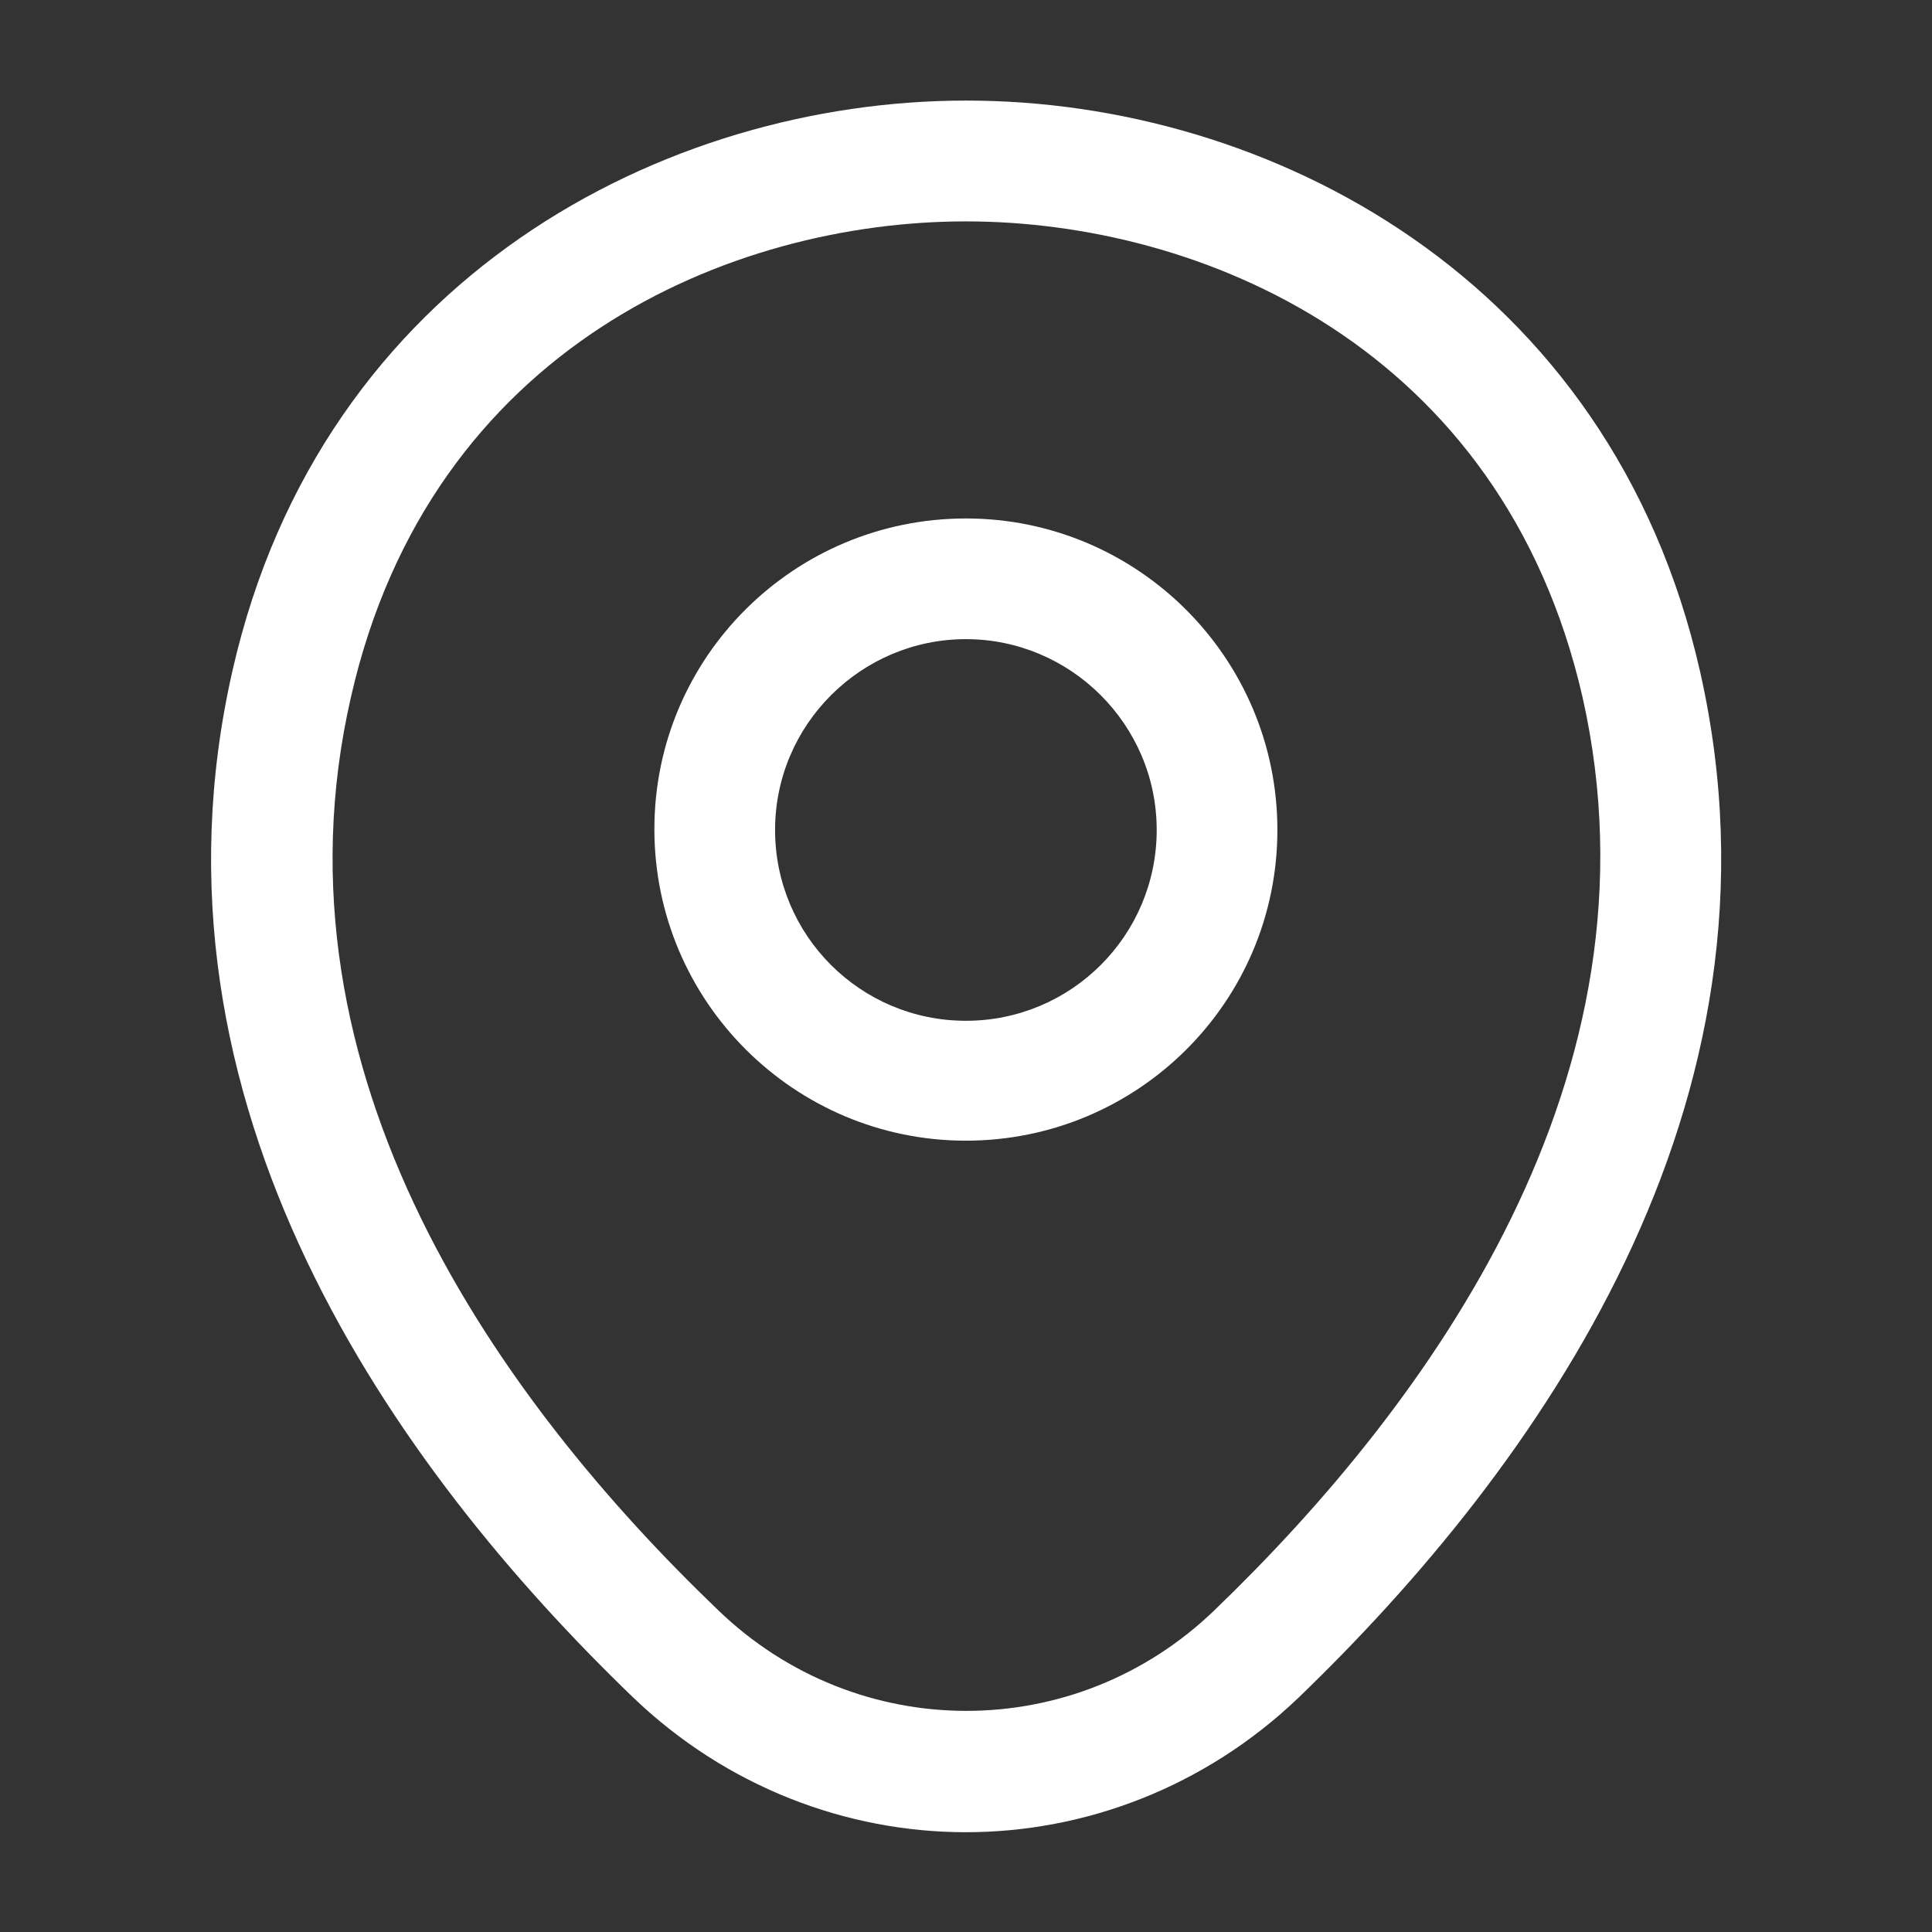 <?xml version="1.0" encoding="UTF-8"?> <svg xmlns="http://www.w3.org/2000/svg" width="17" height="17" viewBox="0 0 17 17" fill="none"><rect x="0" y="0" width="17" height="17" fill="#333333" stroke="none"/><path d="M8.499 10.037C6.99 10.037 5.758 8.812 5.758 7.296C5.758 5.78 6.99 4.562 8.499 4.562C10.008 4.562 11.24 5.787 11.24 7.303C11.24 8.819 10.008 10.037 8.499 10.037ZM8.499 5.624C7.578 5.624 6.82 6.375 6.82 7.303C6.82 8.231 7.571 8.982 8.499 8.982C9.427 8.982 10.178 8.231 10.178 7.303C10.178 6.375 9.42 5.624 8.499 5.624Z" fill="white"></path><path d="M8.499 16.122C7.451 16.122 6.395 15.725 5.574 14.939C3.484 12.927 1.175 9.718 2.046 5.9C2.833 2.437 5.857 0.885 8.499 0.885C8.499 0.885 8.499 0.885 8.506 0.885C11.148 0.885 14.173 2.437 14.959 5.908C15.823 9.725 13.514 12.927 11.425 14.939C10.603 15.725 9.548 16.122 8.499 16.122ZM8.499 1.948C6.438 1.948 3.789 3.046 3.088 6.134C2.323 9.47 4.419 12.346 6.318 14.167C7.543 15.35 9.463 15.35 10.688 14.167C12.579 12.346 14.676 9.47 13.925 6.134C13.217 3.046 10.56 1.948 8.499 1.948Z" fill="white"></path></svg> 